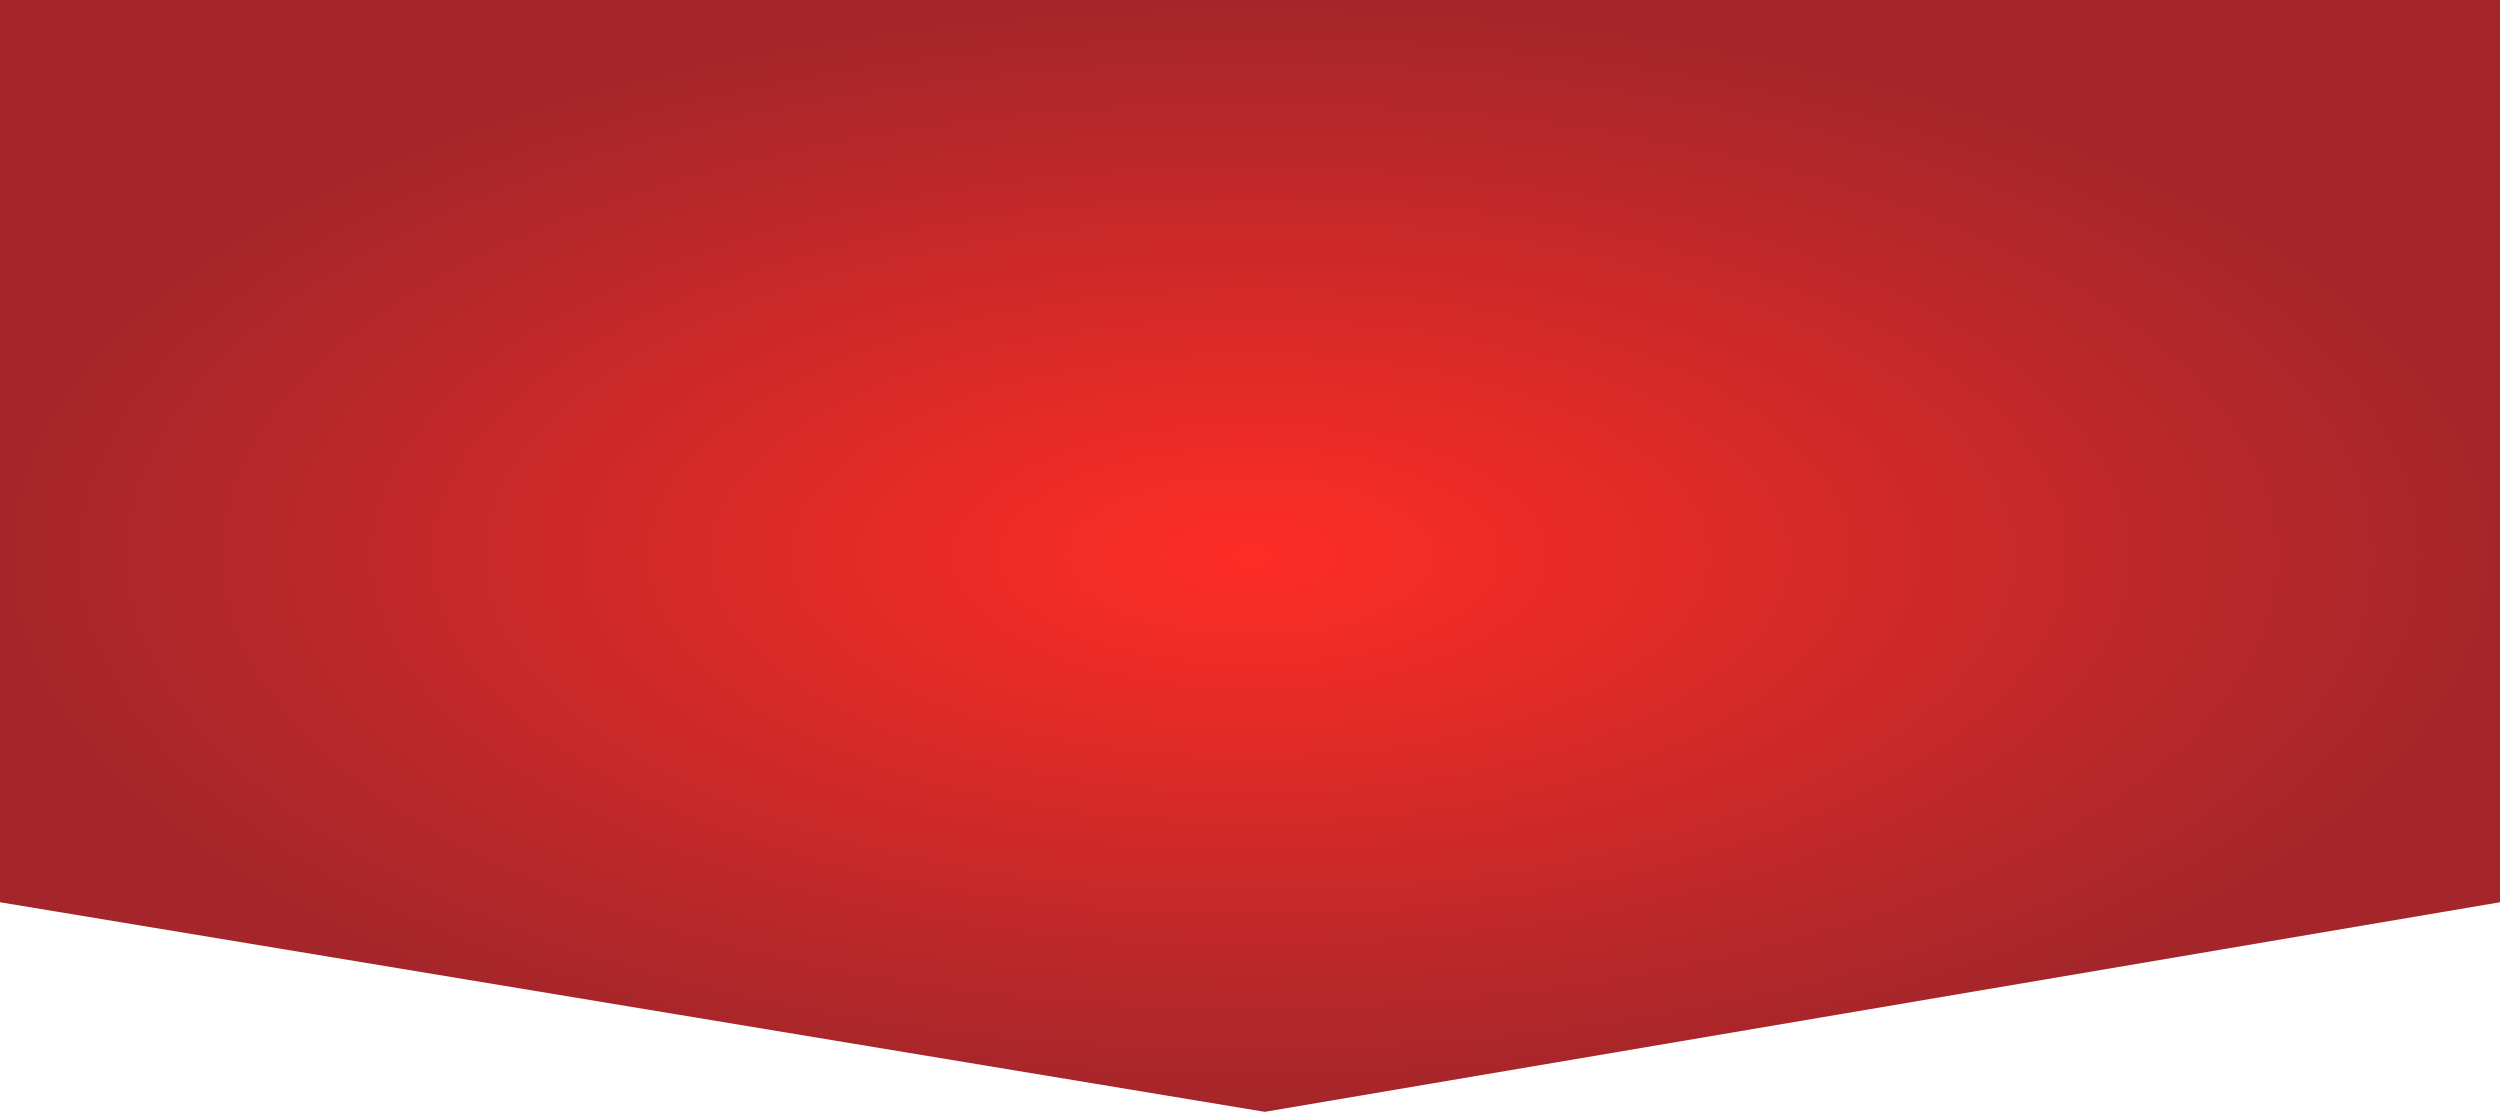 <?xml version="1.0" encoding="UTF-8"?> <svg xmlns="http://www.w3.org/2000/svg" width="6152" height="2736" viewBox="0 0 6152 2736" fill="none"> <path d="M0 0H6152V2220.27L3112.28 2736L0 2220.27V0Z" fill="url(#paint0_radial_166_1054)" fill-opacity="0.85"></path> <defs> <radialGradient id="paint0_radial_166_1054" cx="0" cy="0" r="1" gradientUnits="userSpaceOnUse" gradientTransform="translate(3076 1368) scale(3076 1368)"> <stop stop-color="#FF0800"></stop> <stop offset="1" stop-color="#940005"></stop> </radialGradient> </defs> </svg> 